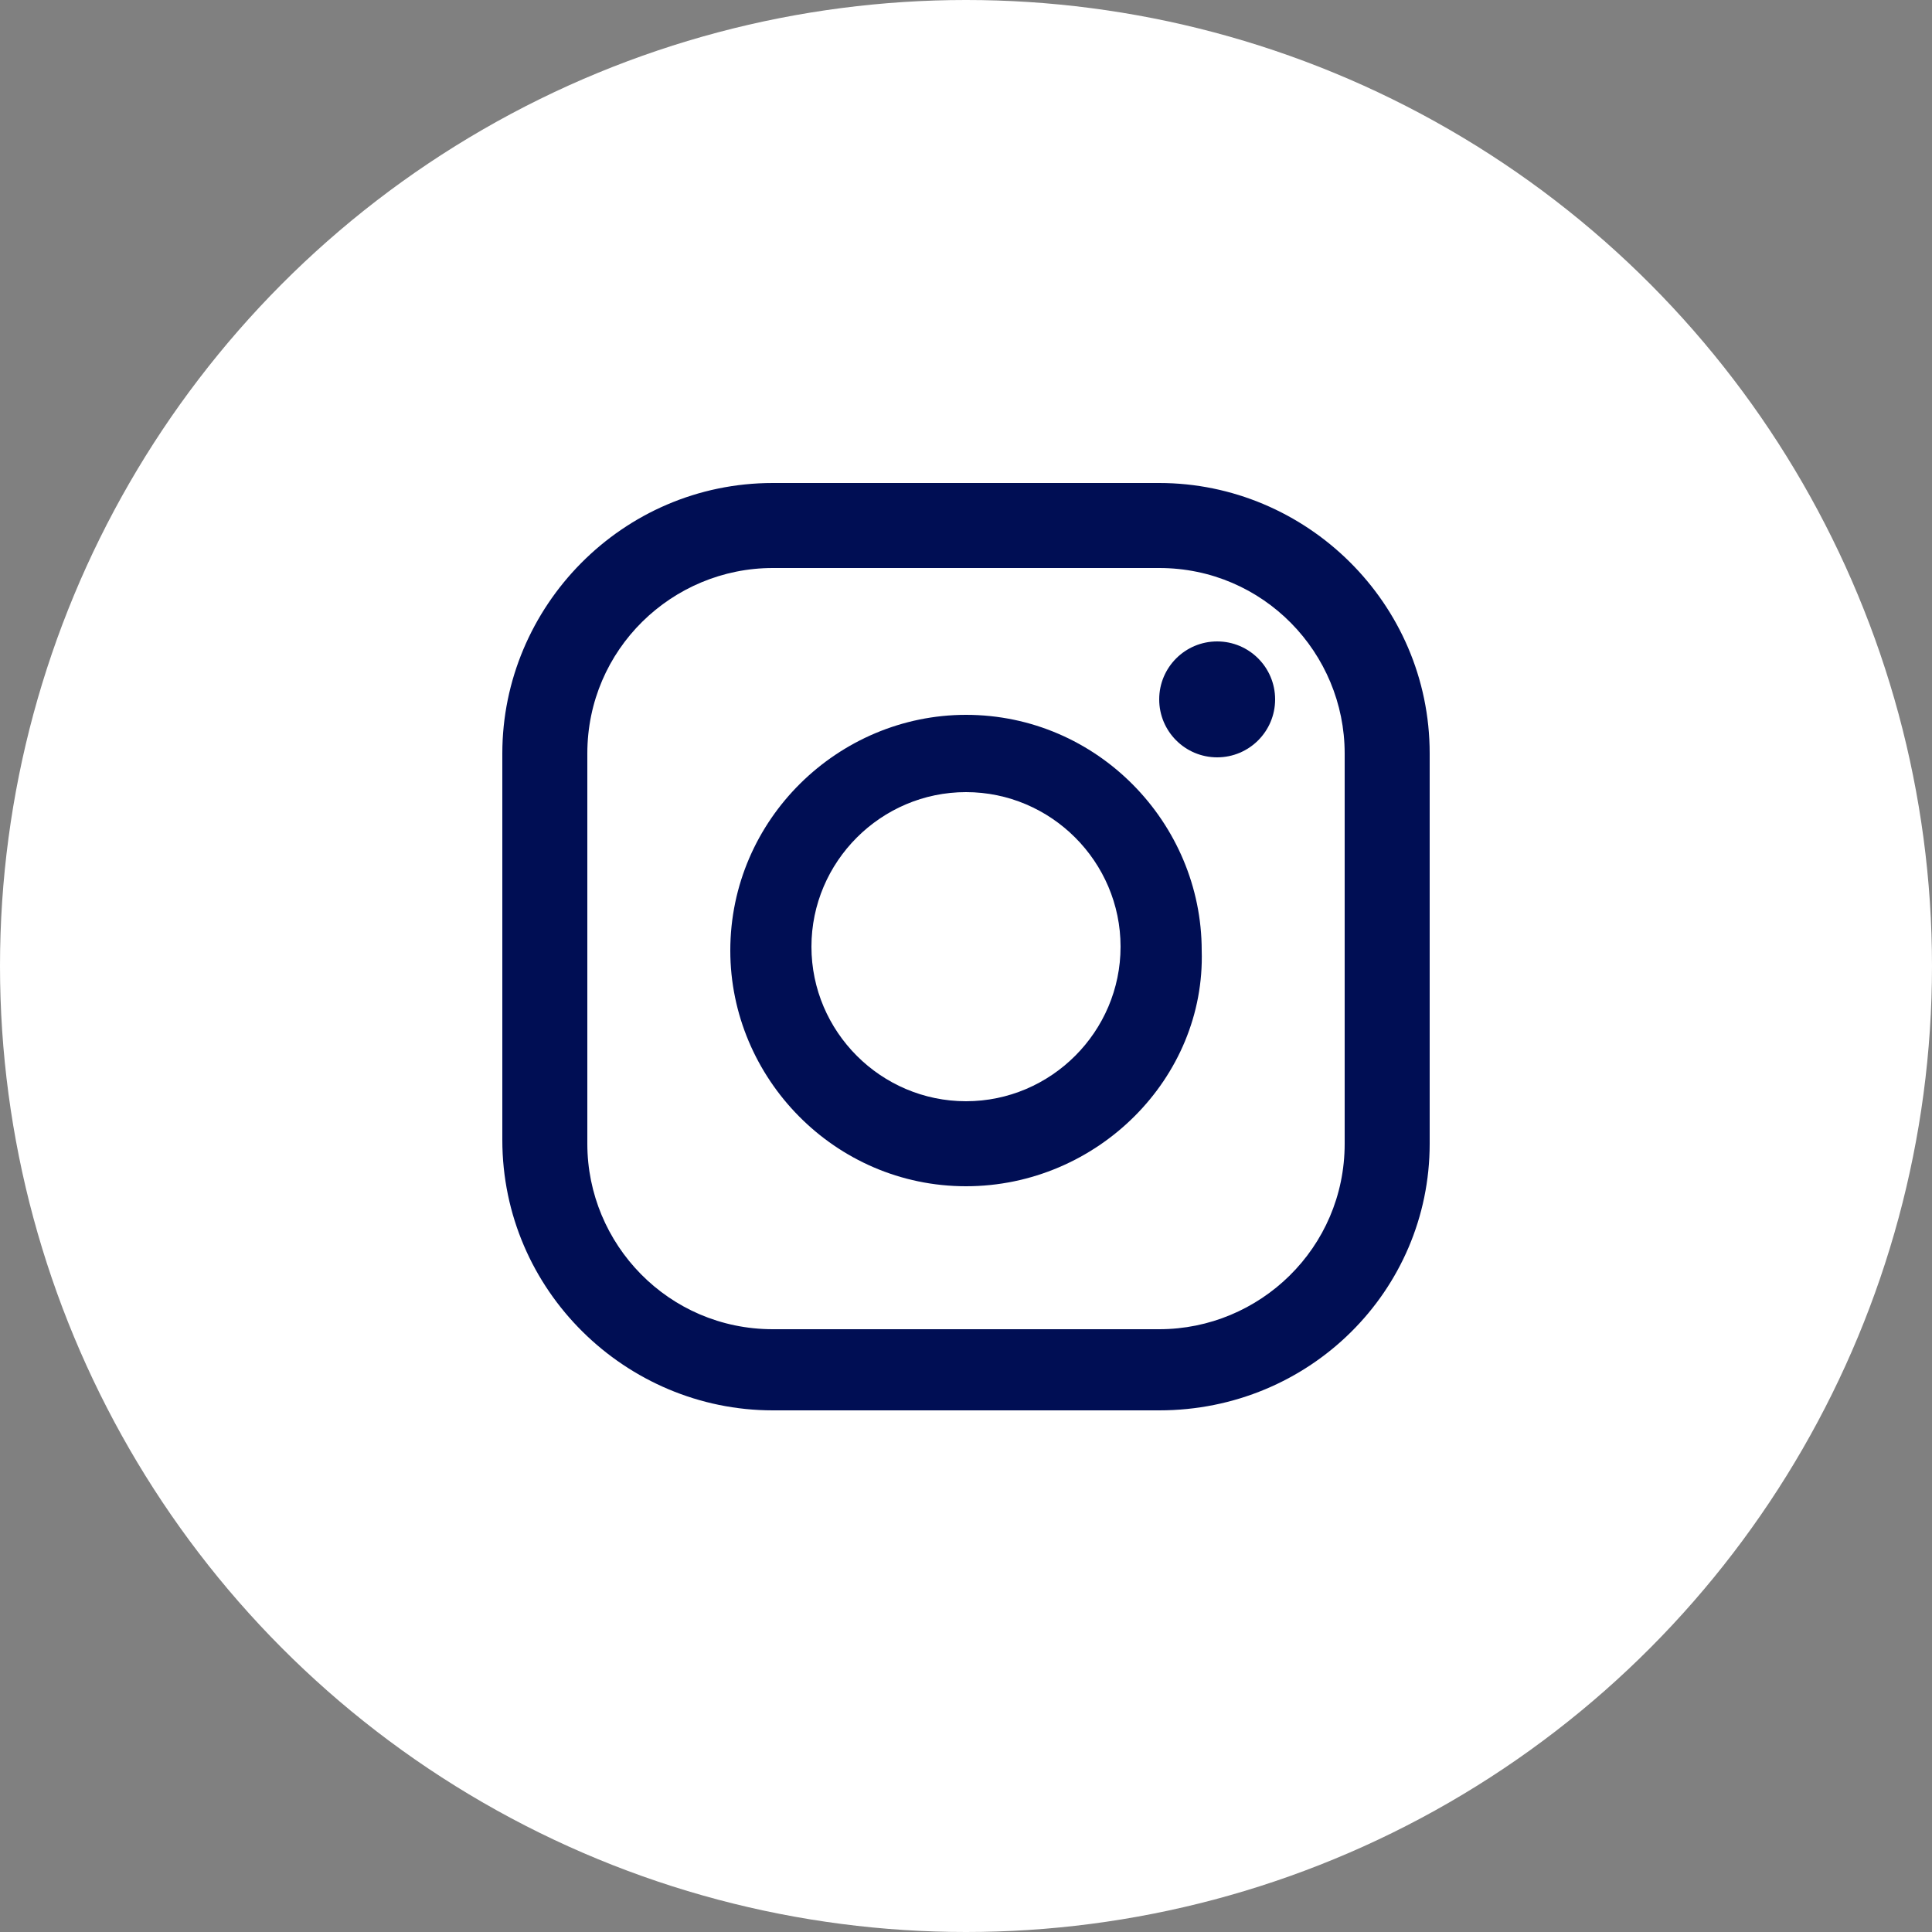 <?xml version="1.0" encoding="utf-8"?>
<!-- Generator: Adobe Illustrator 25.0.1, SVG Export Plug-In . SVG Version: 6.00 Build 0)  -->
<svg version="1.1" id="レイヤー_1" xmlns="http://www.w3.org/2000/svg" xmlns:xlink="http://www.w3.org/1999/xlink" x="0px"
	 y="0px" viewBox="0 0 50 50" style="enable-background:new 0 0 50 50;" xml:space="preserve">
<rect x="0" y="0" width="50" height="50" fill="#808080" stroke="none"/>
<style type="text/css">
	.st0{fill:#FFFFFF;}
	.st1{fill:#000E54;}
</style>
<g>
	<circle class="st0" cx="25" cy="25" r="25"/>
	<g>
		<path class="st1" d="M30,36.5H20c-3.8,0-7-3.1-7-7v-10c0-3.8,3.1-7,7-7h10c3.8,0,7,3.1,7,7v10.1C37,33.4,33.9,36.5,30,36.5z
			 M20,14.7c-2.6,0-4.8,2.1-4.8,4.8v10.1c0,2.6,2.1,4.8,4.8,4.8h10c2.6,0,4.8-2.1,4.8-4.8V19.5c0-2.6-2.1-4.8-4.8-4.8H20z"/>
		<path class="st1" d="M25,30.7c-3.4,0-6.1-2.8-6.1-6.1c0-3.4,2.8-6.1,6.1-6.1c3.4,0,6.1,2.8,6.1,6.1C31.2,27.9,28.4,30.7,25,30.7z
			 M25,20.5c-2.2,0-4,1.8-4,4s1.8,4,4,4s4-1.8,4-4S27.2,20.5,25,20.5z"/>
		<circle class="st1" cx="31.5" cy="18.1" r="1.5"/>
	</g>
</g>
</svg>
